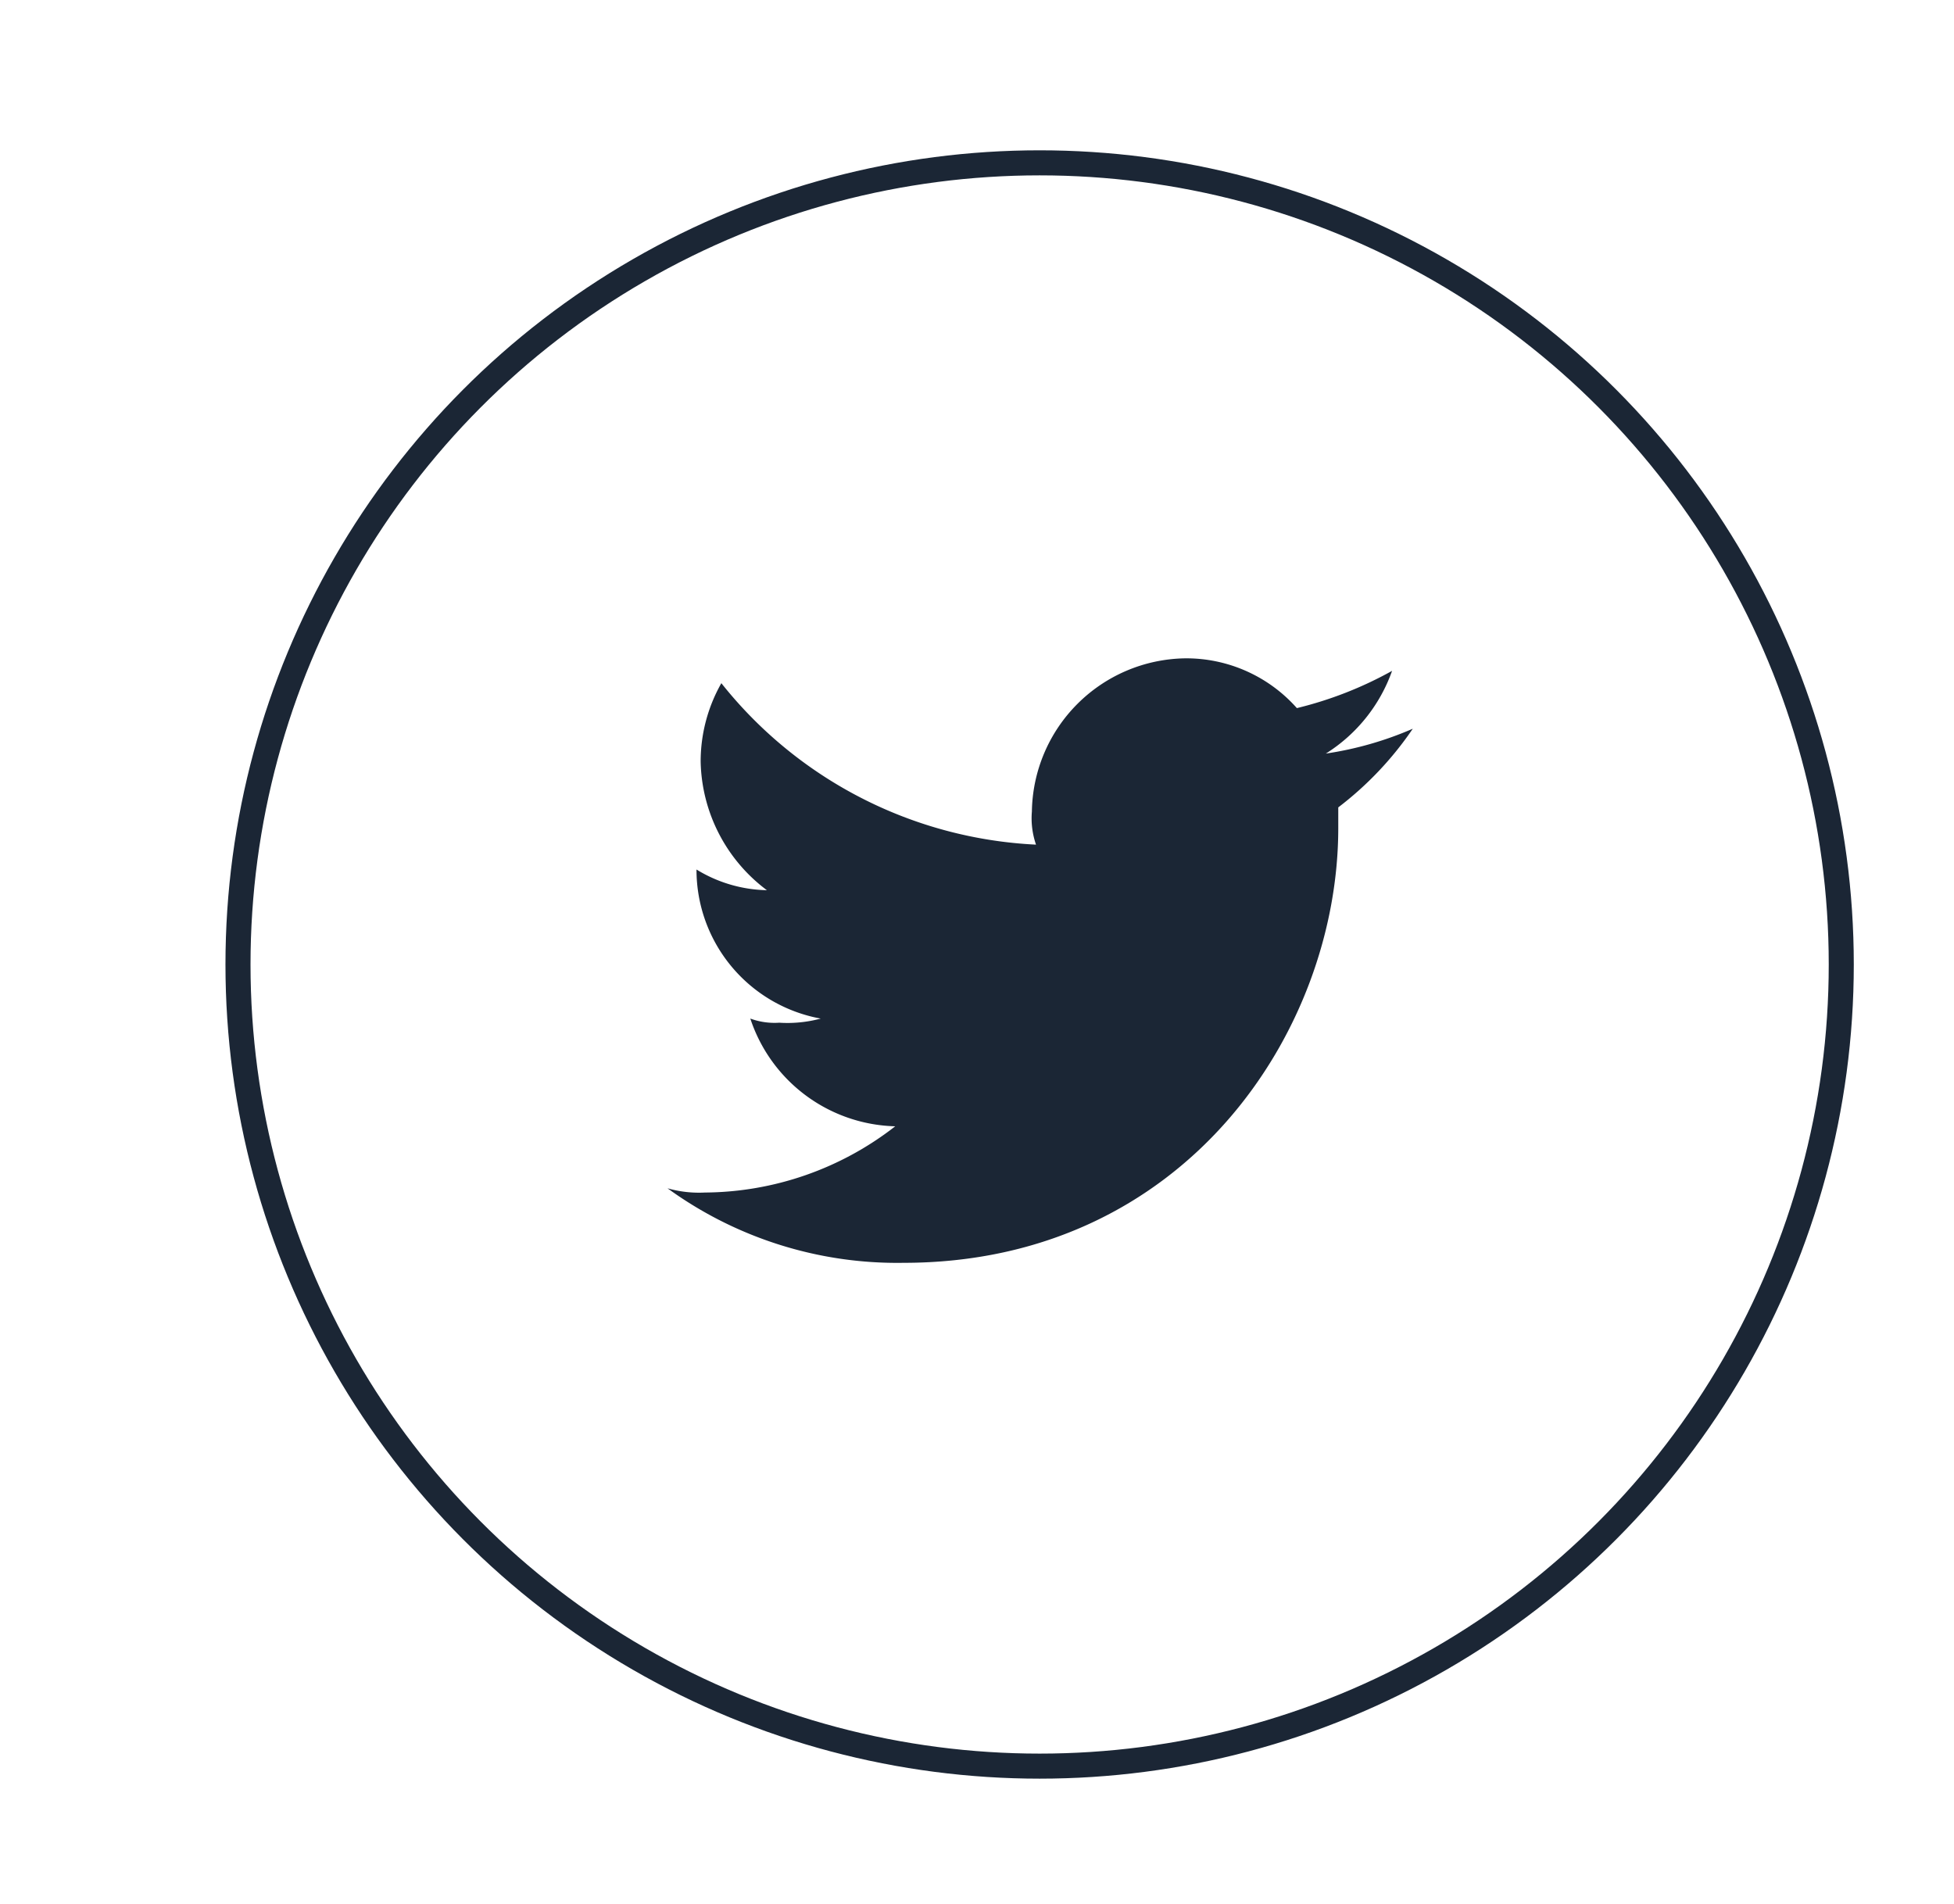 <svg xmlns="http://www.w3.org/2000/svg" xmlns:xlink="http://www.w3.org/1999/xlink" width="78" height="76" viewBox="0 0 78 76">
  <defs>
    <clipPath id="clip-path">
      <rect width="29.75" height="24.13" fill="none"/>
    </clipPath>
    <clipPath id="clip-Twitter">
      <rect width="78" height="76"/>
    </clipPath>
  </defs>
  <g id="Twitter" clip-path="url(#clip-Twitter)">
    <g id="Grupo_19464" data-name="Grupo 19464" transform="translate(-958 -2475)">
      <g id="Símbolo_90_7" data-name="Símbolo 90 – 7" transform="translate(984.646 2501.279)" clip-path="url(#clip-path)">
        <path id="Trazado_2" data-name="Trazado 2" d="M47.421,26.13c11.239,0,17.354-9.255,17.354-17.354V7.95A13.435,13.435,0,0,0,67.75,4.81a13.72,13.72,0,0,1-3.471.992A6.43,6.43,0,0,0,66.923,2.5a15.16,15.16,0,0,1-3.8,1.487A5.9,5.9,0,0,0,58.66,2a6.21,6.21,0,0,0-6.115,6.115,3.222,3.222,0,0,0,.165,1.322A17.088,17.088,0,0,1,40.149,2.992a6.33,6.33,0,0,0-.826,3.14,6.567,6.567,0,0,0,2.644,5.124,5.572,5.572,0,0,1-2.81-.826h0a6.04,6.04,0,0,0,4.958,5.95,5.1,5.1,0,0,1-1.653.165,2.813,2.813,0,0,1-1.157-.165,6.261,6.261,0,0,0,5.785,4.3,12.479,12.479,0,0,1-7.6,2.644A4.576,4.576,0,0,1,38,23.155a15.6,15.6,0,0,0,9.421,2.975" transform="translate(-38 -2)" fill="#1b2635" fill-rule="evenodd"/>
      </g>
      <g id="Elipse_879" data-name="Elipse 879" transform="translate(967 2481)" fill="none" stroke="#1b2635" stroke-width="1">
        <circle cx="32.5" cy="32.5" r="32.5" stroke="none"/>
        <circle cx="32.5" cy="32.5" r="32" fill="none"/>
      </g>
    </g>
  </g>
</svg>
